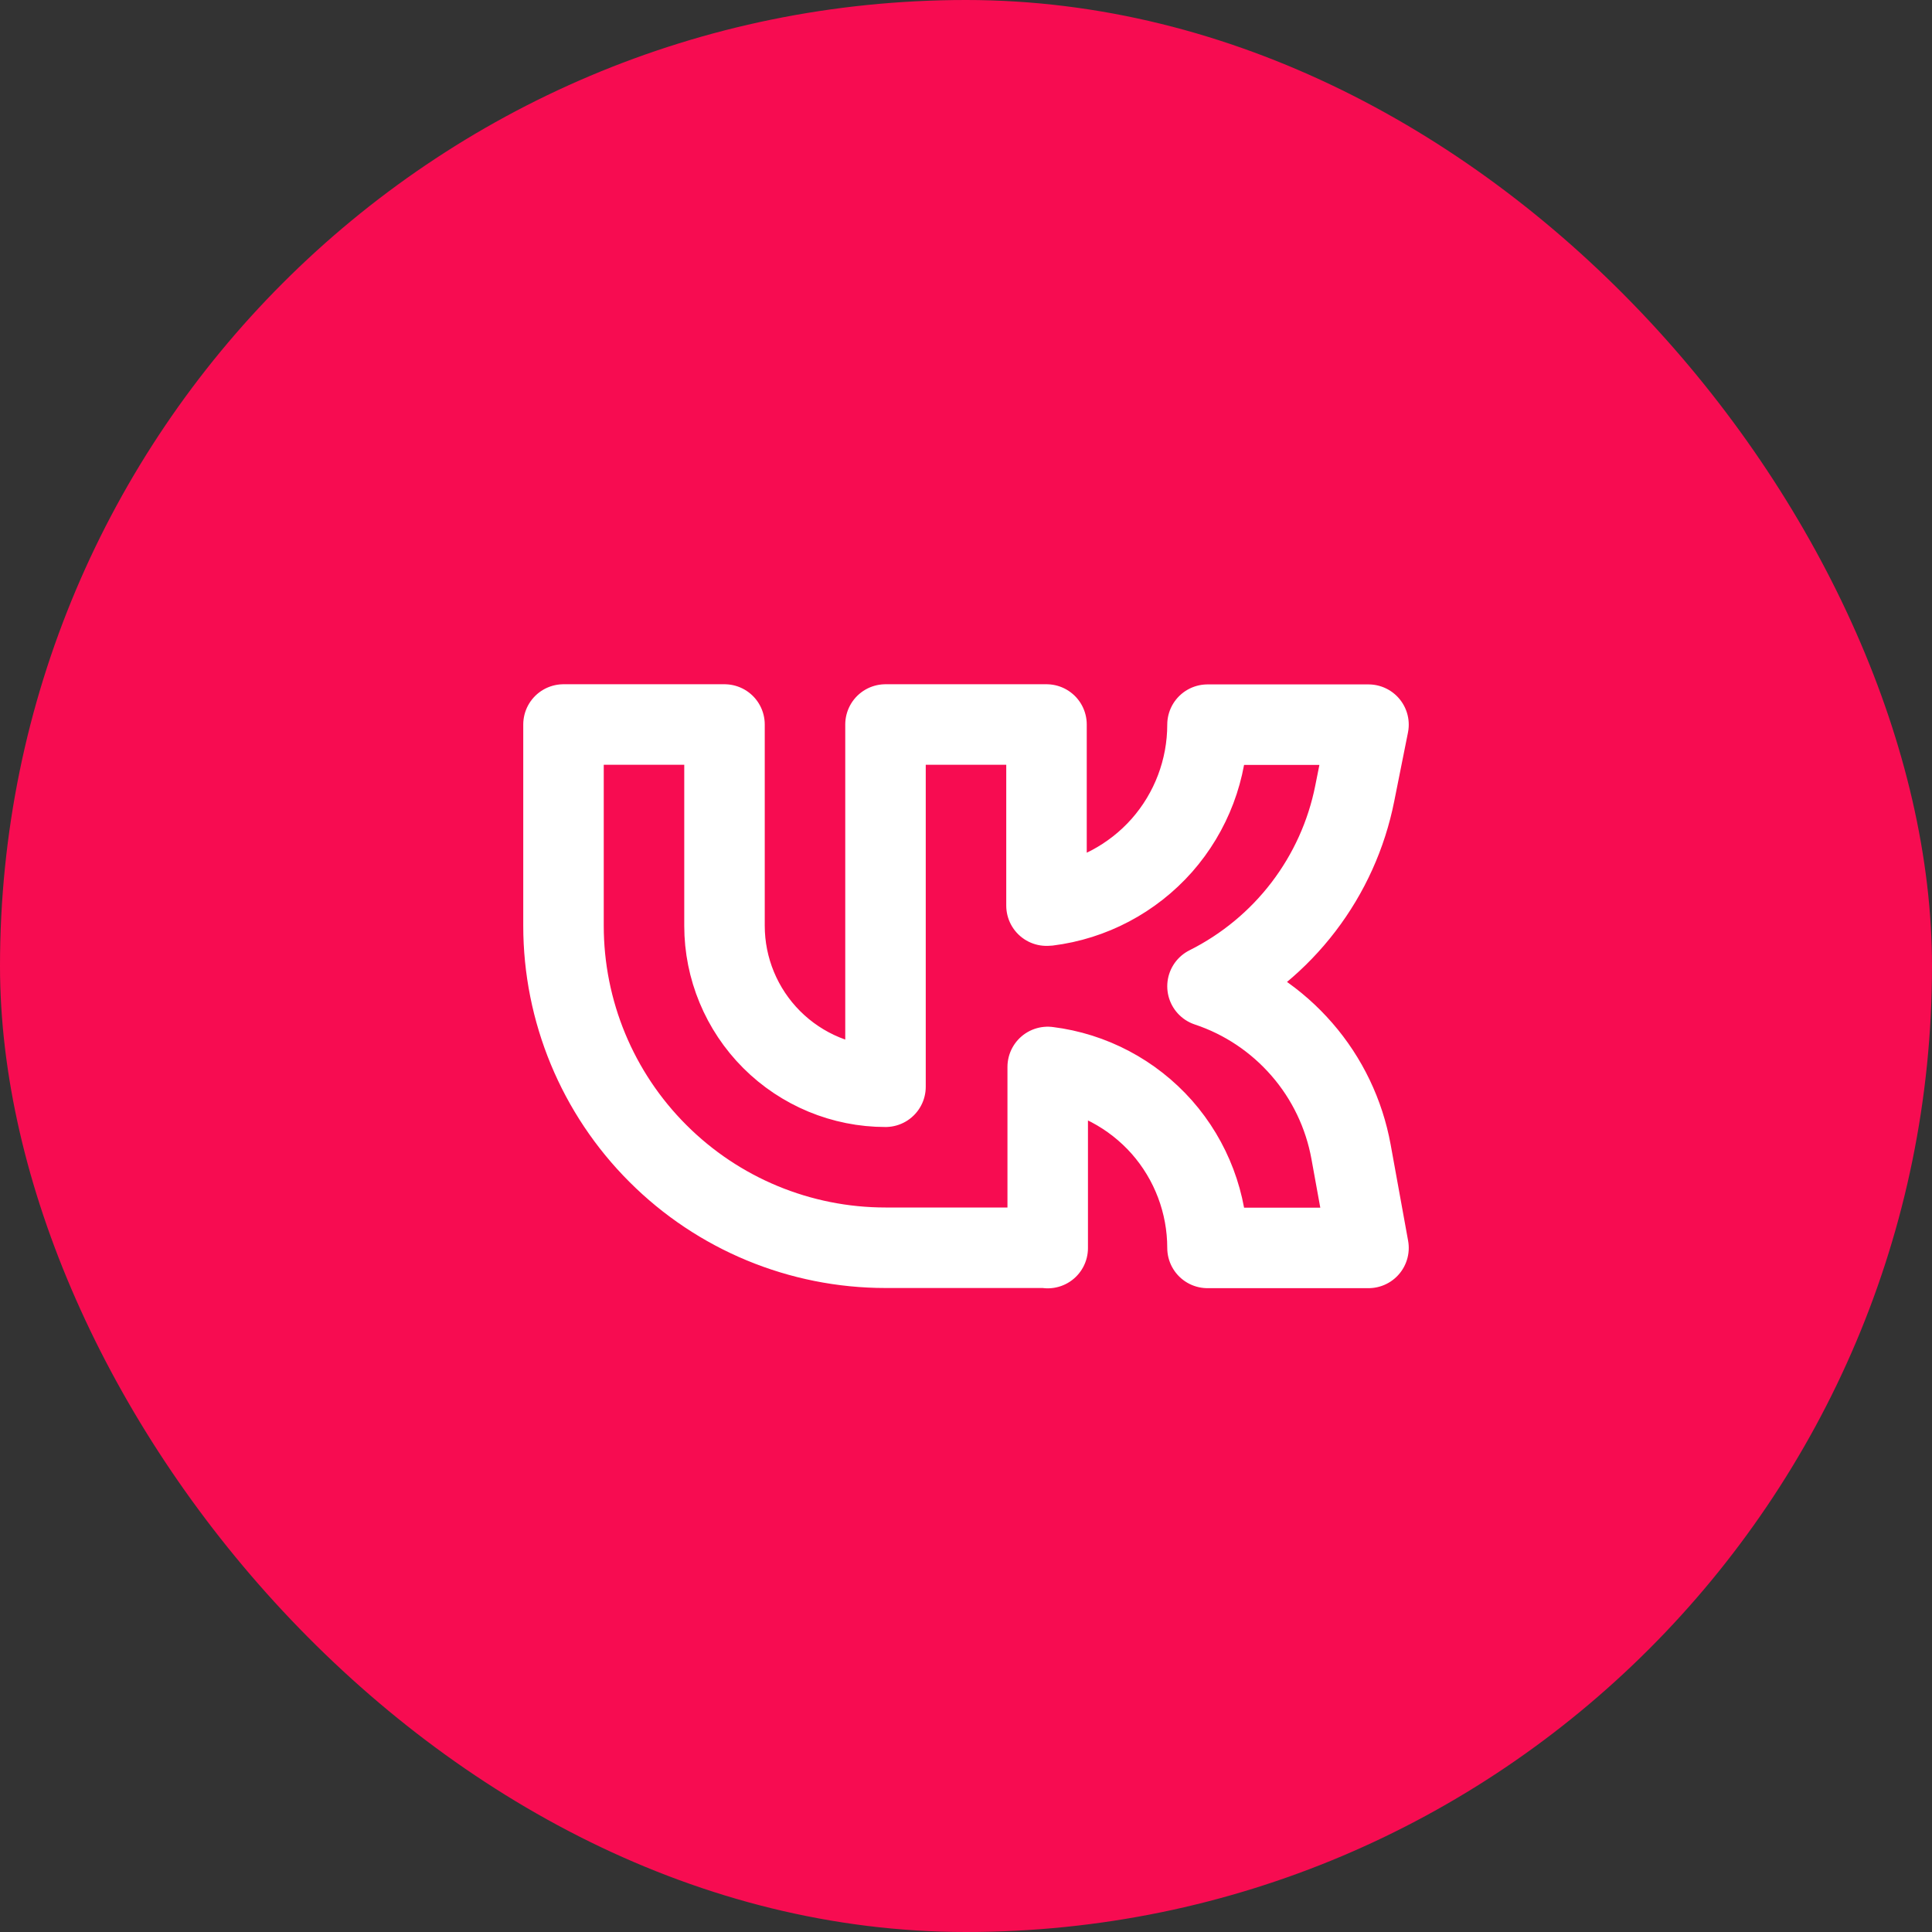 <?xml version="1.0" encoding="UTF-8"?> <svg xmlns="http://www.w3.org/2000/svg" width="24" height="24" viewBox="0 0 24 24" fill="none"><rect x="0" y="0" width="24" height="24" fill="#333333" stroke="none"/> <rect width="24" height="24" rx="12" fill="#F70C51"></rect> <g clip-path="url(#clip0_896_3156)"> <path d="M13 15.5H11C9.939 15.5 8.922 15.079 8.172 14.328C7.421 13.578 7 12.561 7 11.5V9H9V11.5C9 12.03 9.211 12.539 9.586 12.914C9.961 13.289 10.47 13.5 11 13.5V9H13V11.25H13.015C13.563 11.182 14.067 10.915 14.433 10.502C14.798 10.088 15 9.554 15 9.002H17L16.829 9.857C16.727 10.37 16.509 10.851 16.192 11.266C15.875 11.681 15.467 12.018 15 12.252C15.454 12.403 15.859 12.674 16.173 13.036C16.487 13.397 16.697 13.836 16.783 14.307L17 15.502H15C15 14.95 14.798 14.416 14.433 14.002C14.067 13.589 13.563 13.322 13.015 13.254V15.504L13 15.5Z" stroke="white" stroke-linecap="round" stroke-linejoin="round"></path> </g> <defs> <clipPath id="clip0_896_3156"> <rect width="12" height="12" fill="white" transform="translate(6 6)"></rect> </clipPath> </defs> </svg> 